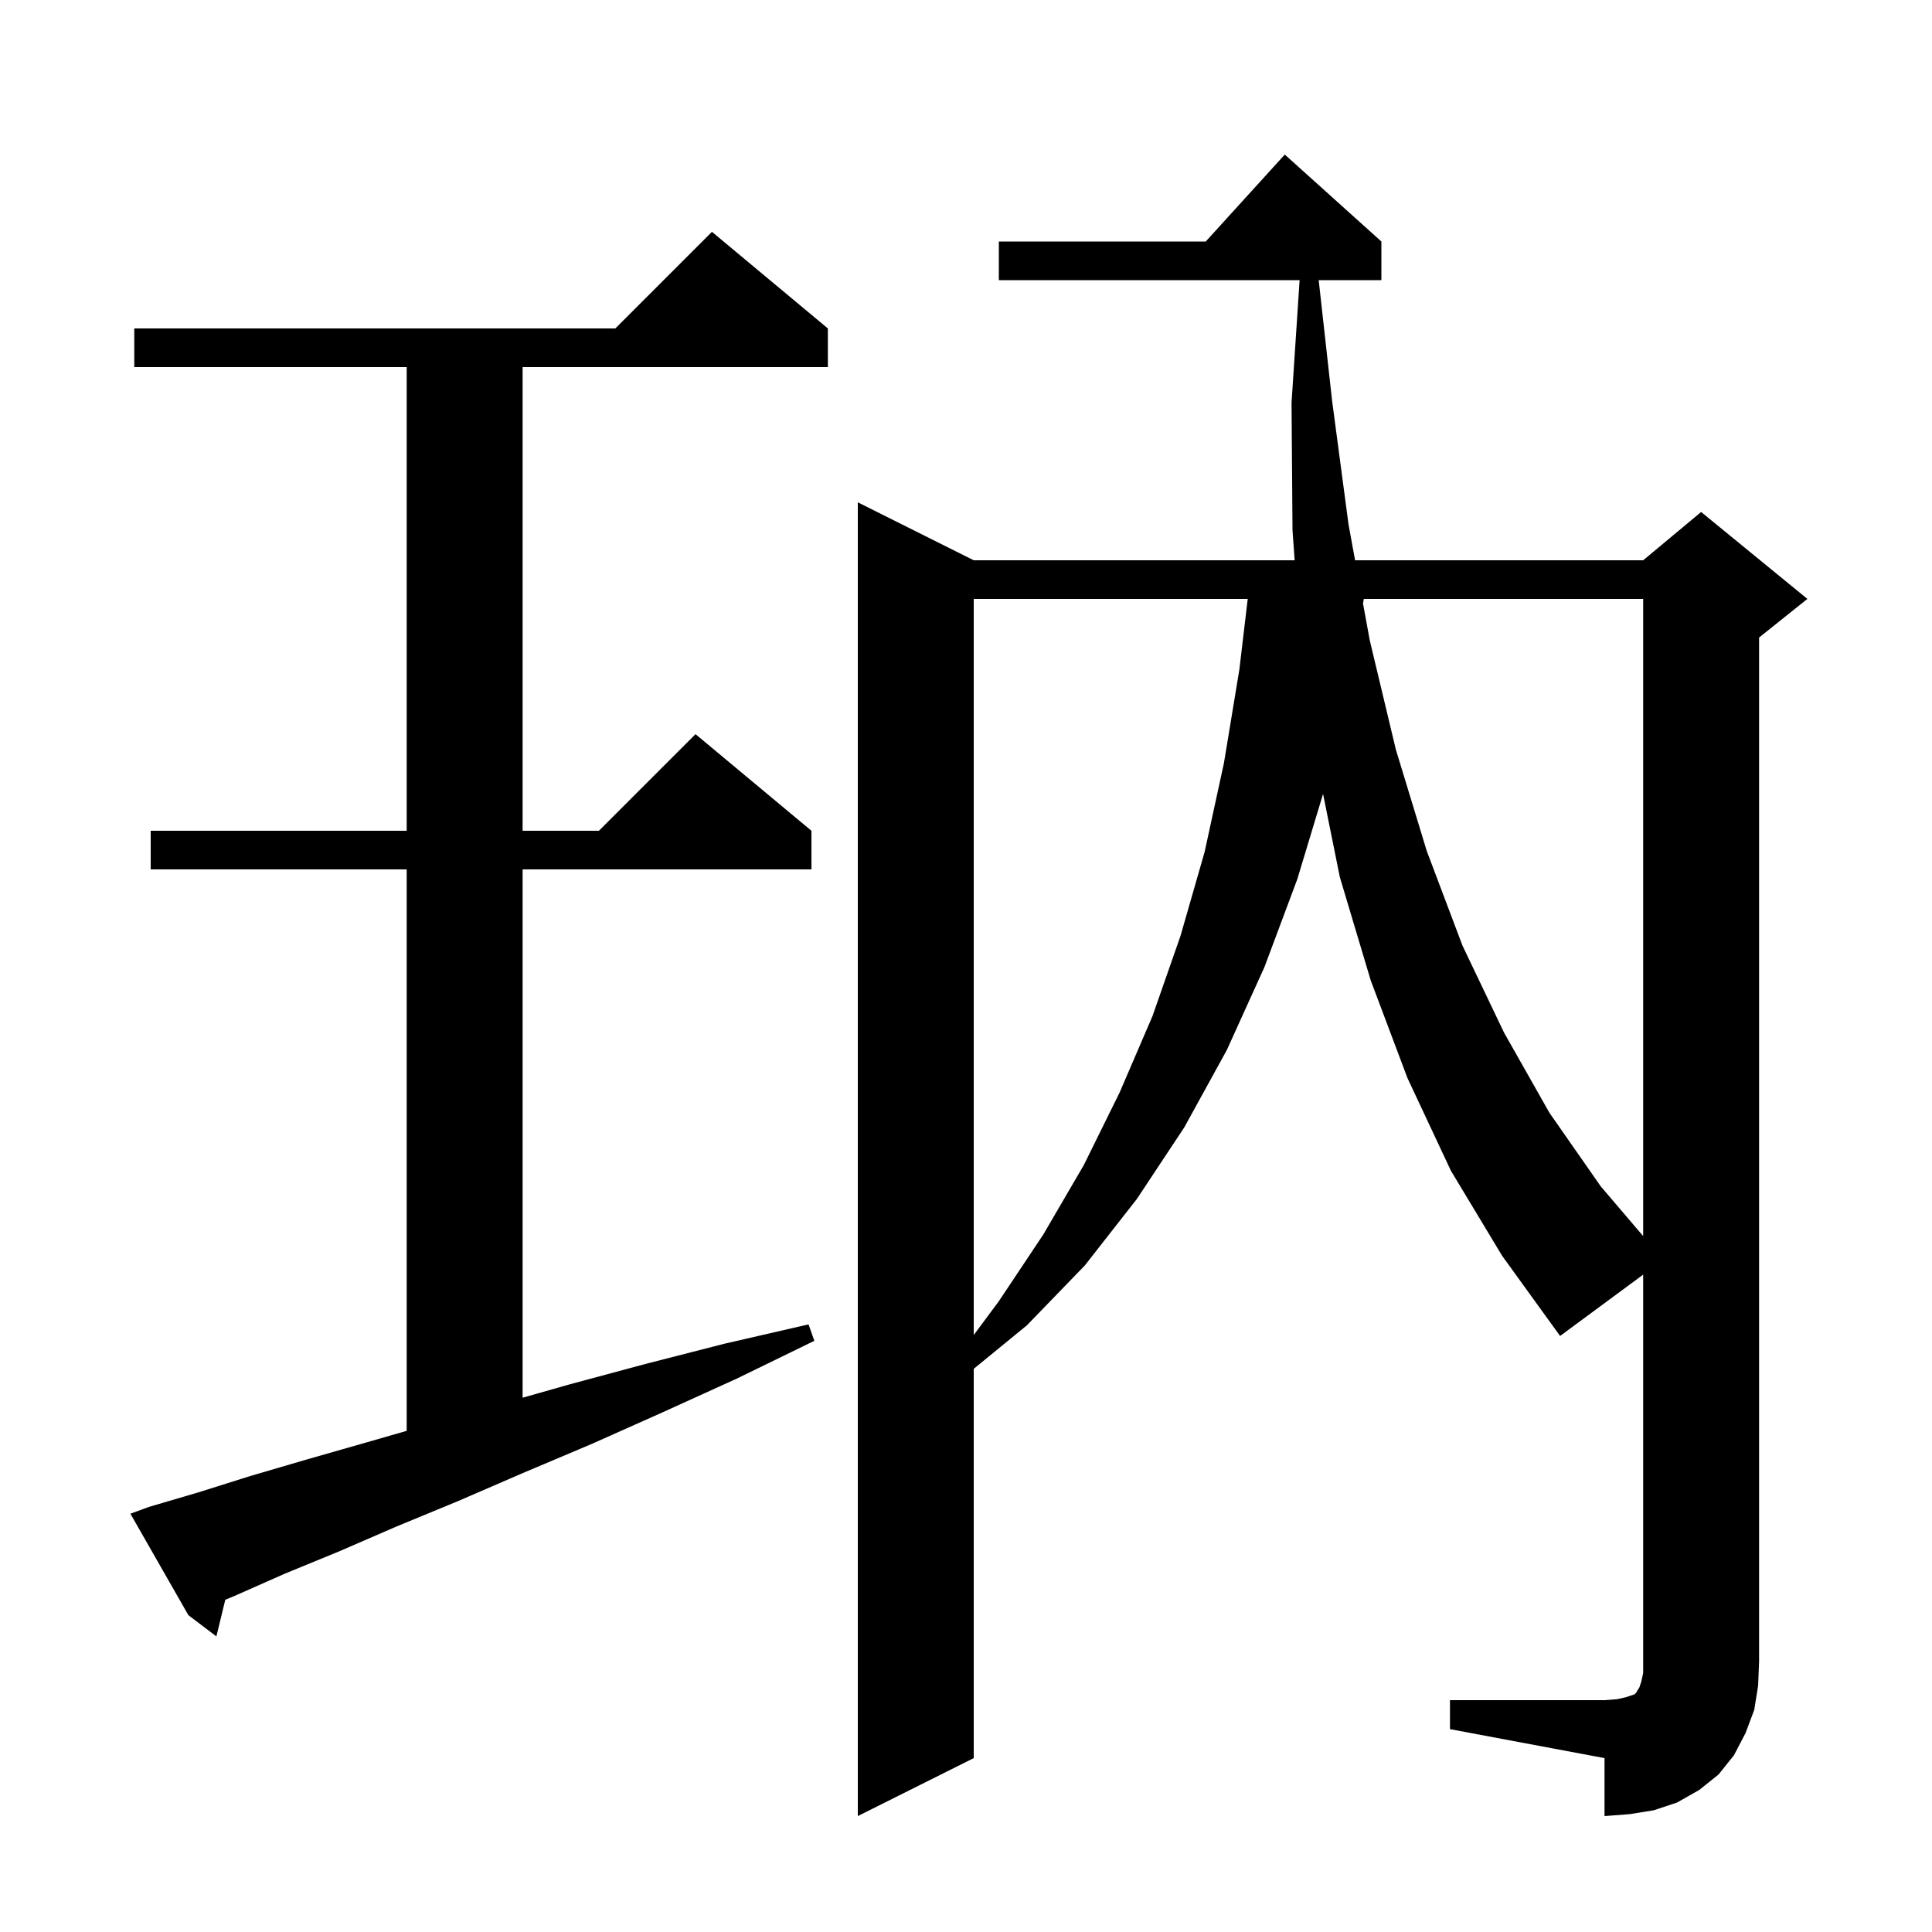 <svg xmlns="http://www.w3.org/2000/svg" xmlns:xlink="http://www.w3.org/1999/xlink" version="1.1" baseProfile="full" viewBox="0 0 200 200" width="200" height="200"><g fill="currentColor"><path d="M 150.1 176.0 L 166.1 176.0 L 167.4 175.9 L 168.3 175.7 L 169.2 175.4 L 169.4 175.2 L 169.5 175.0 L 169.7 174.7 L 169.9 174.1 L 170.1 173.2 L 170.1 131.95 L 161.5 138.3 L 155.5 130.0 L 150.2 121.2 L 145.7 111.6 L 141.9 101.5 L 138.7 90.8 L 136.962 82.187 L 134.3 91.0 L 130.9 100.1 L 127.0 108.7 L 122.6 116.7 L 117.7 124.1 L 112.3 131.0 L 106.3 137.2 L 100.8 141.7 L 100.8 182.0 L 88.8 188.0 L 88.8 52.0 L 100.8 58.0 L 134.023 58.0 L 133.8 54.9 L 133.7 41.7 L 134.534 29.0 L 103.4 29.0 L 103.4 25.0 L 124.818 25.0 L 133.0 16.0 L 143.0 25.0 L 143.0 29.0 L 136.511 29.0 L 137.9 41.5 L 139.6 54.3 L 140.278 58.0 L 170.1 58.0 L 176.1 53.0 L 187.1 62.0 L 182.1 66.0 L 182.1 172.0 L 182.0 174.5 L 181.6 177.0 L 180.7 179.4 L 179.5 181.7 L 177.9 183.7 L 175.9 185.3 L 173.6 186.6 L 171.2 187.4 L 168.7 187.8 L 166.1 188.0 L 166.1 182.0 L 150.1 179.0 Z M 15.4 156.0 L 20.5 154.5 L 25.9 152.8 L 31.7 151.1 L 38.0 149.3 L 42.1 148.12 L 42.1 90.0 L 15.6 90.0 L 15.6 86.0 L 42.1 86.0 L 42.1 38.0 L 13.9 38.0 L 13.9 34.0 L 63.7 34.0 L 73.7 24.0 L 85.7 34.0 L 85.7 38.0 L 54.1 38.0 L 54.1 86.0 L 62.0 86.0 L 72.0 76.0 L 84.0 86.0 L 84.0 90.0 L 54.1 90.0 L 54.1 144.691 L 59.0 143.3 L 66.8 141.2 L 75.0 139.1 L 83.7 137.1 L 84.3 138.8 L 76.3 142.7 L 68.6 146.2 L 61.2 149.5 L 54.1 152.5 L 47.4 155.4 L 41.1 158.0 L 35.1 160.6 L 29.5 162.9 L 24.3 165.2 L 23.321 165.608 L 22.4 169.4 L 19.5 167.2 L 13.5 156.7 Z M 100.8 62.0 L 100.8 138.202 L 103.4 134.7 L 108.0 127.8 L 112.2 120.6 L 115.9 113.1 L 119.3 105.2 L 122.2 96.9 L 124.7 88.2 L 126.7 79.0 L 128.3 69.3 L 129.163 62.0 Z M 141.179 62.0 L 141.099 62.475 L 141.8 66.3 L 144.5 77.6 L 147.7 88.1 L 151.4 97.9 L 155.7 106.9 L 160.4 115.2 L 165.7 122.8 L 170.1 127.959 L 170.1 62.0 Z "/></g></svg>